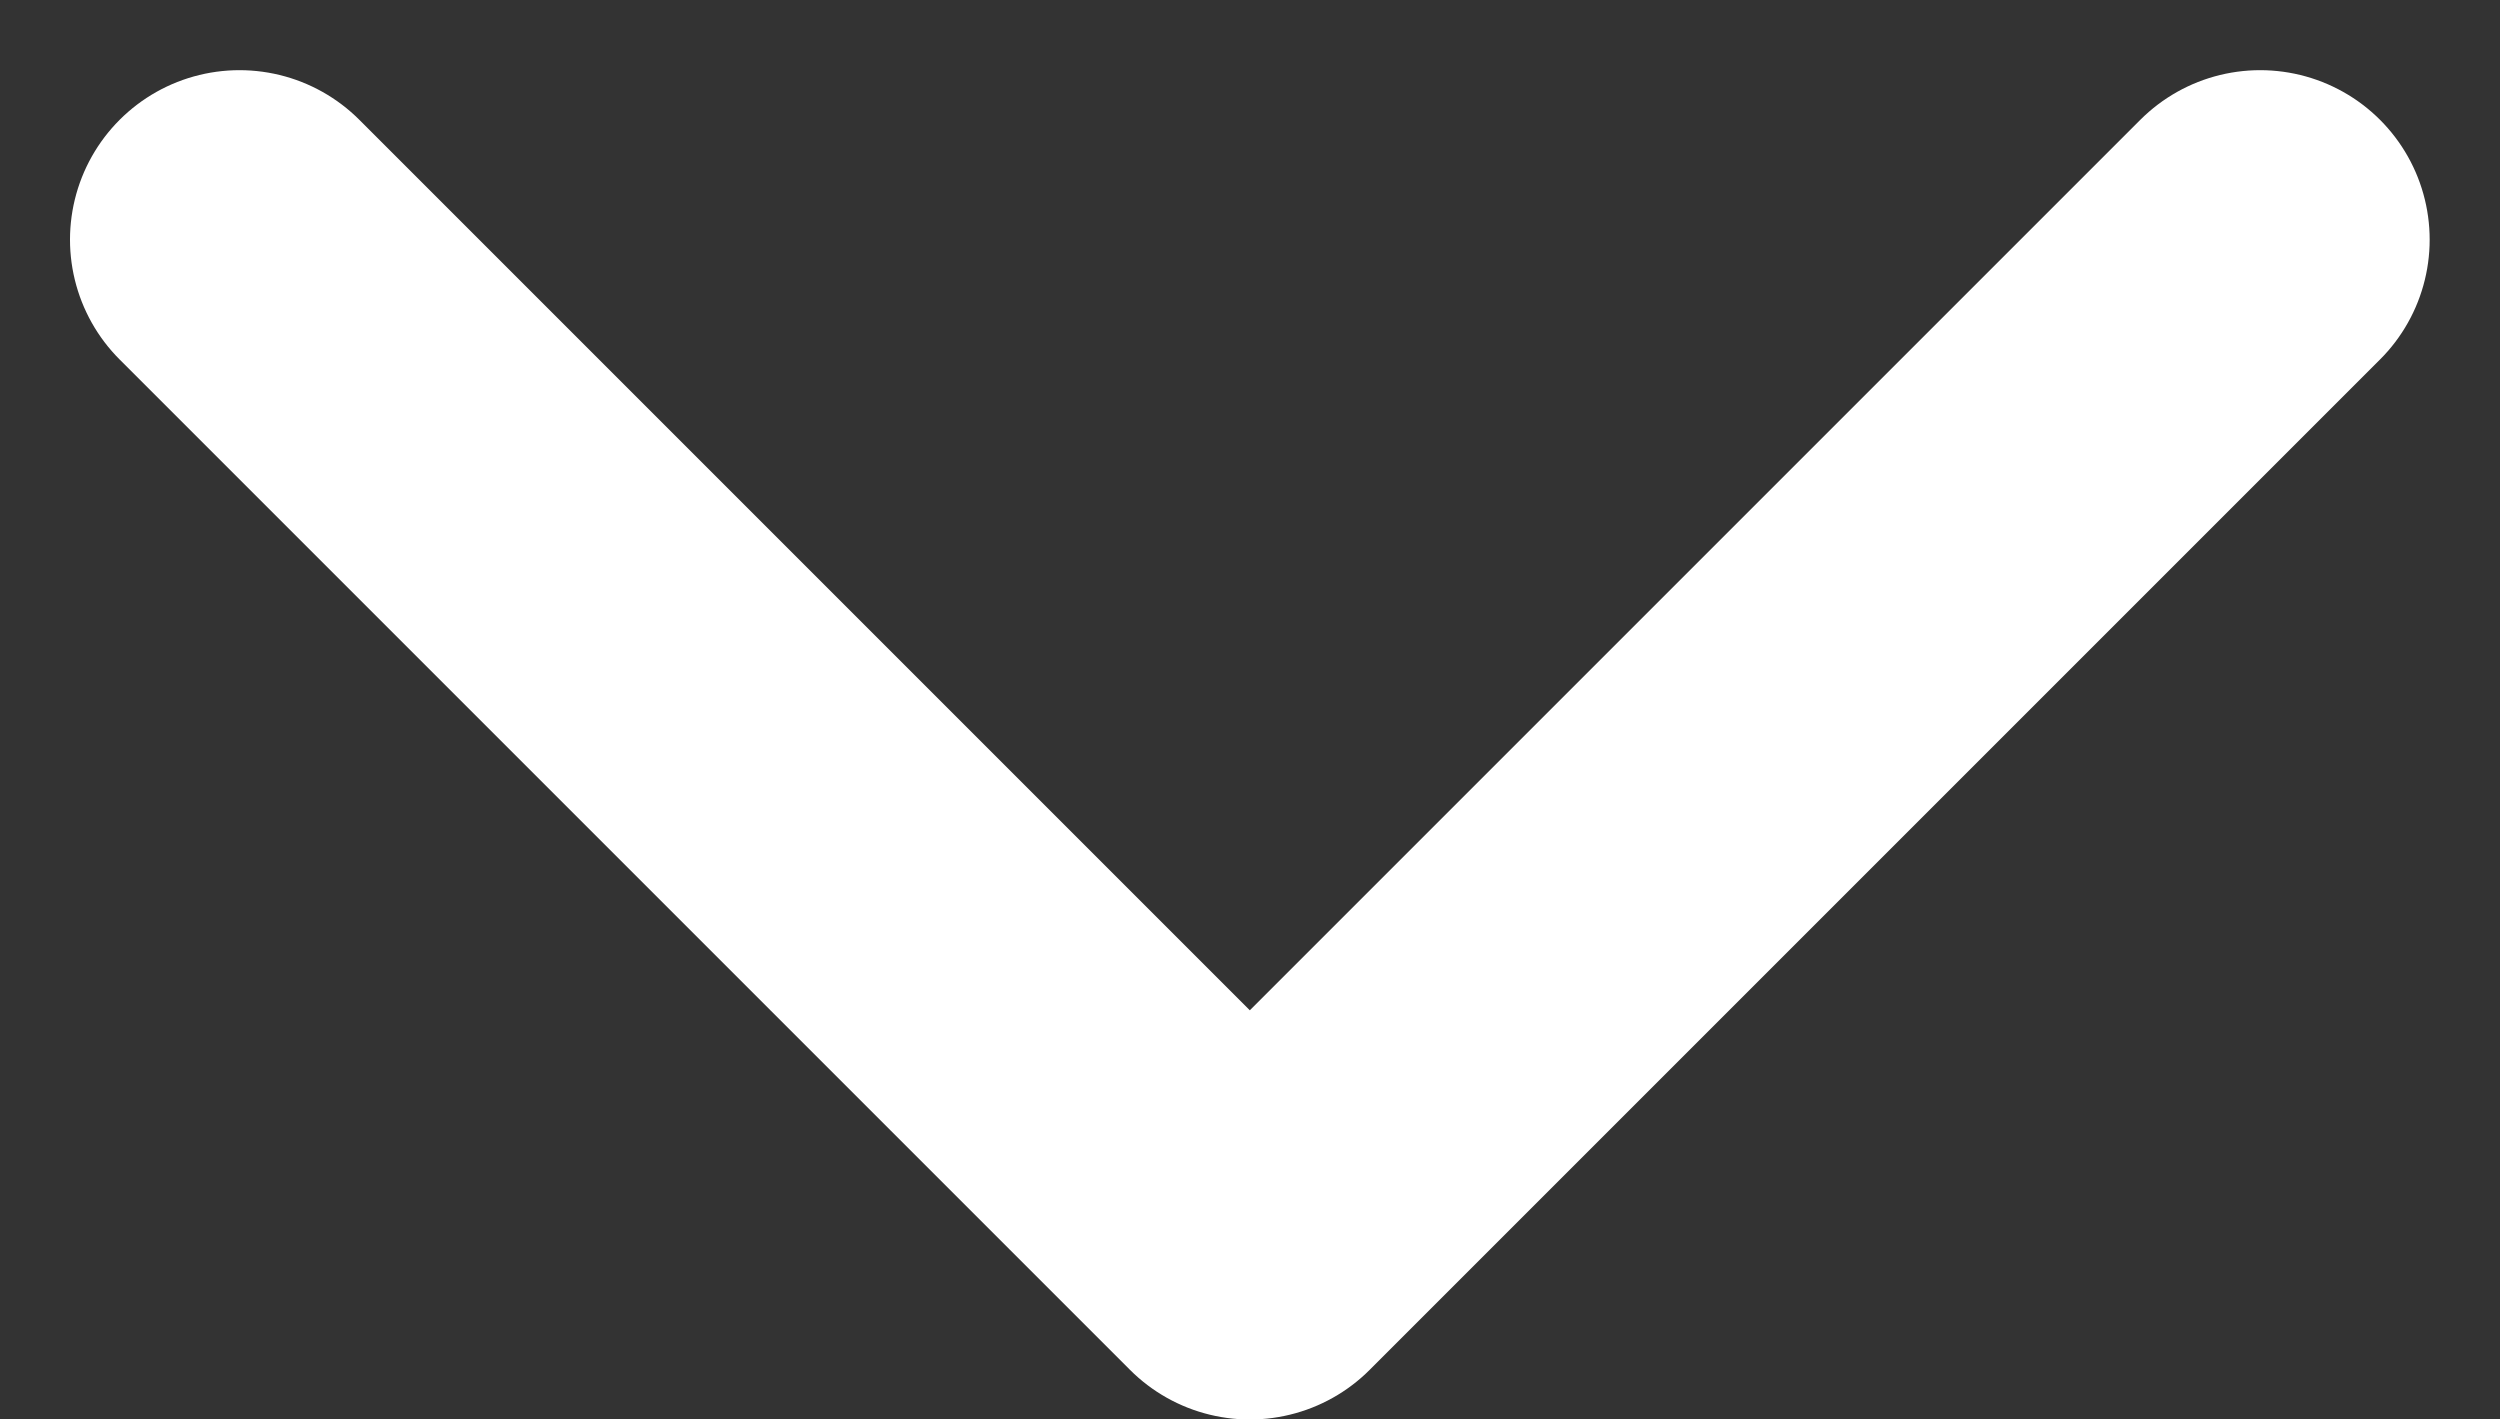 <svg xmlns="http://www.w3.org/2000/svg" width="14.75" height="8.375" viewBox="0 0 14.75 8.375">
  <rect x="0" y="0" width="14.75" height="8.375" fill="#333333" stroke="none"/>
  <g id="arrow_cta_sticky" transform="translate(-4053.565 585.069)">
    <path id="Tracé_6383" data-name="Tracé 6383" d="M4063.731-586.635l5.961,5.961-5.961,5.961" transform="translate(3480.265 -4647.386) rotate(90)" fill="none" stroke="#fff" stroke-linecap="round" stroke-linejoin="round" stroke-width="2"/>
  </g>
</svg>
